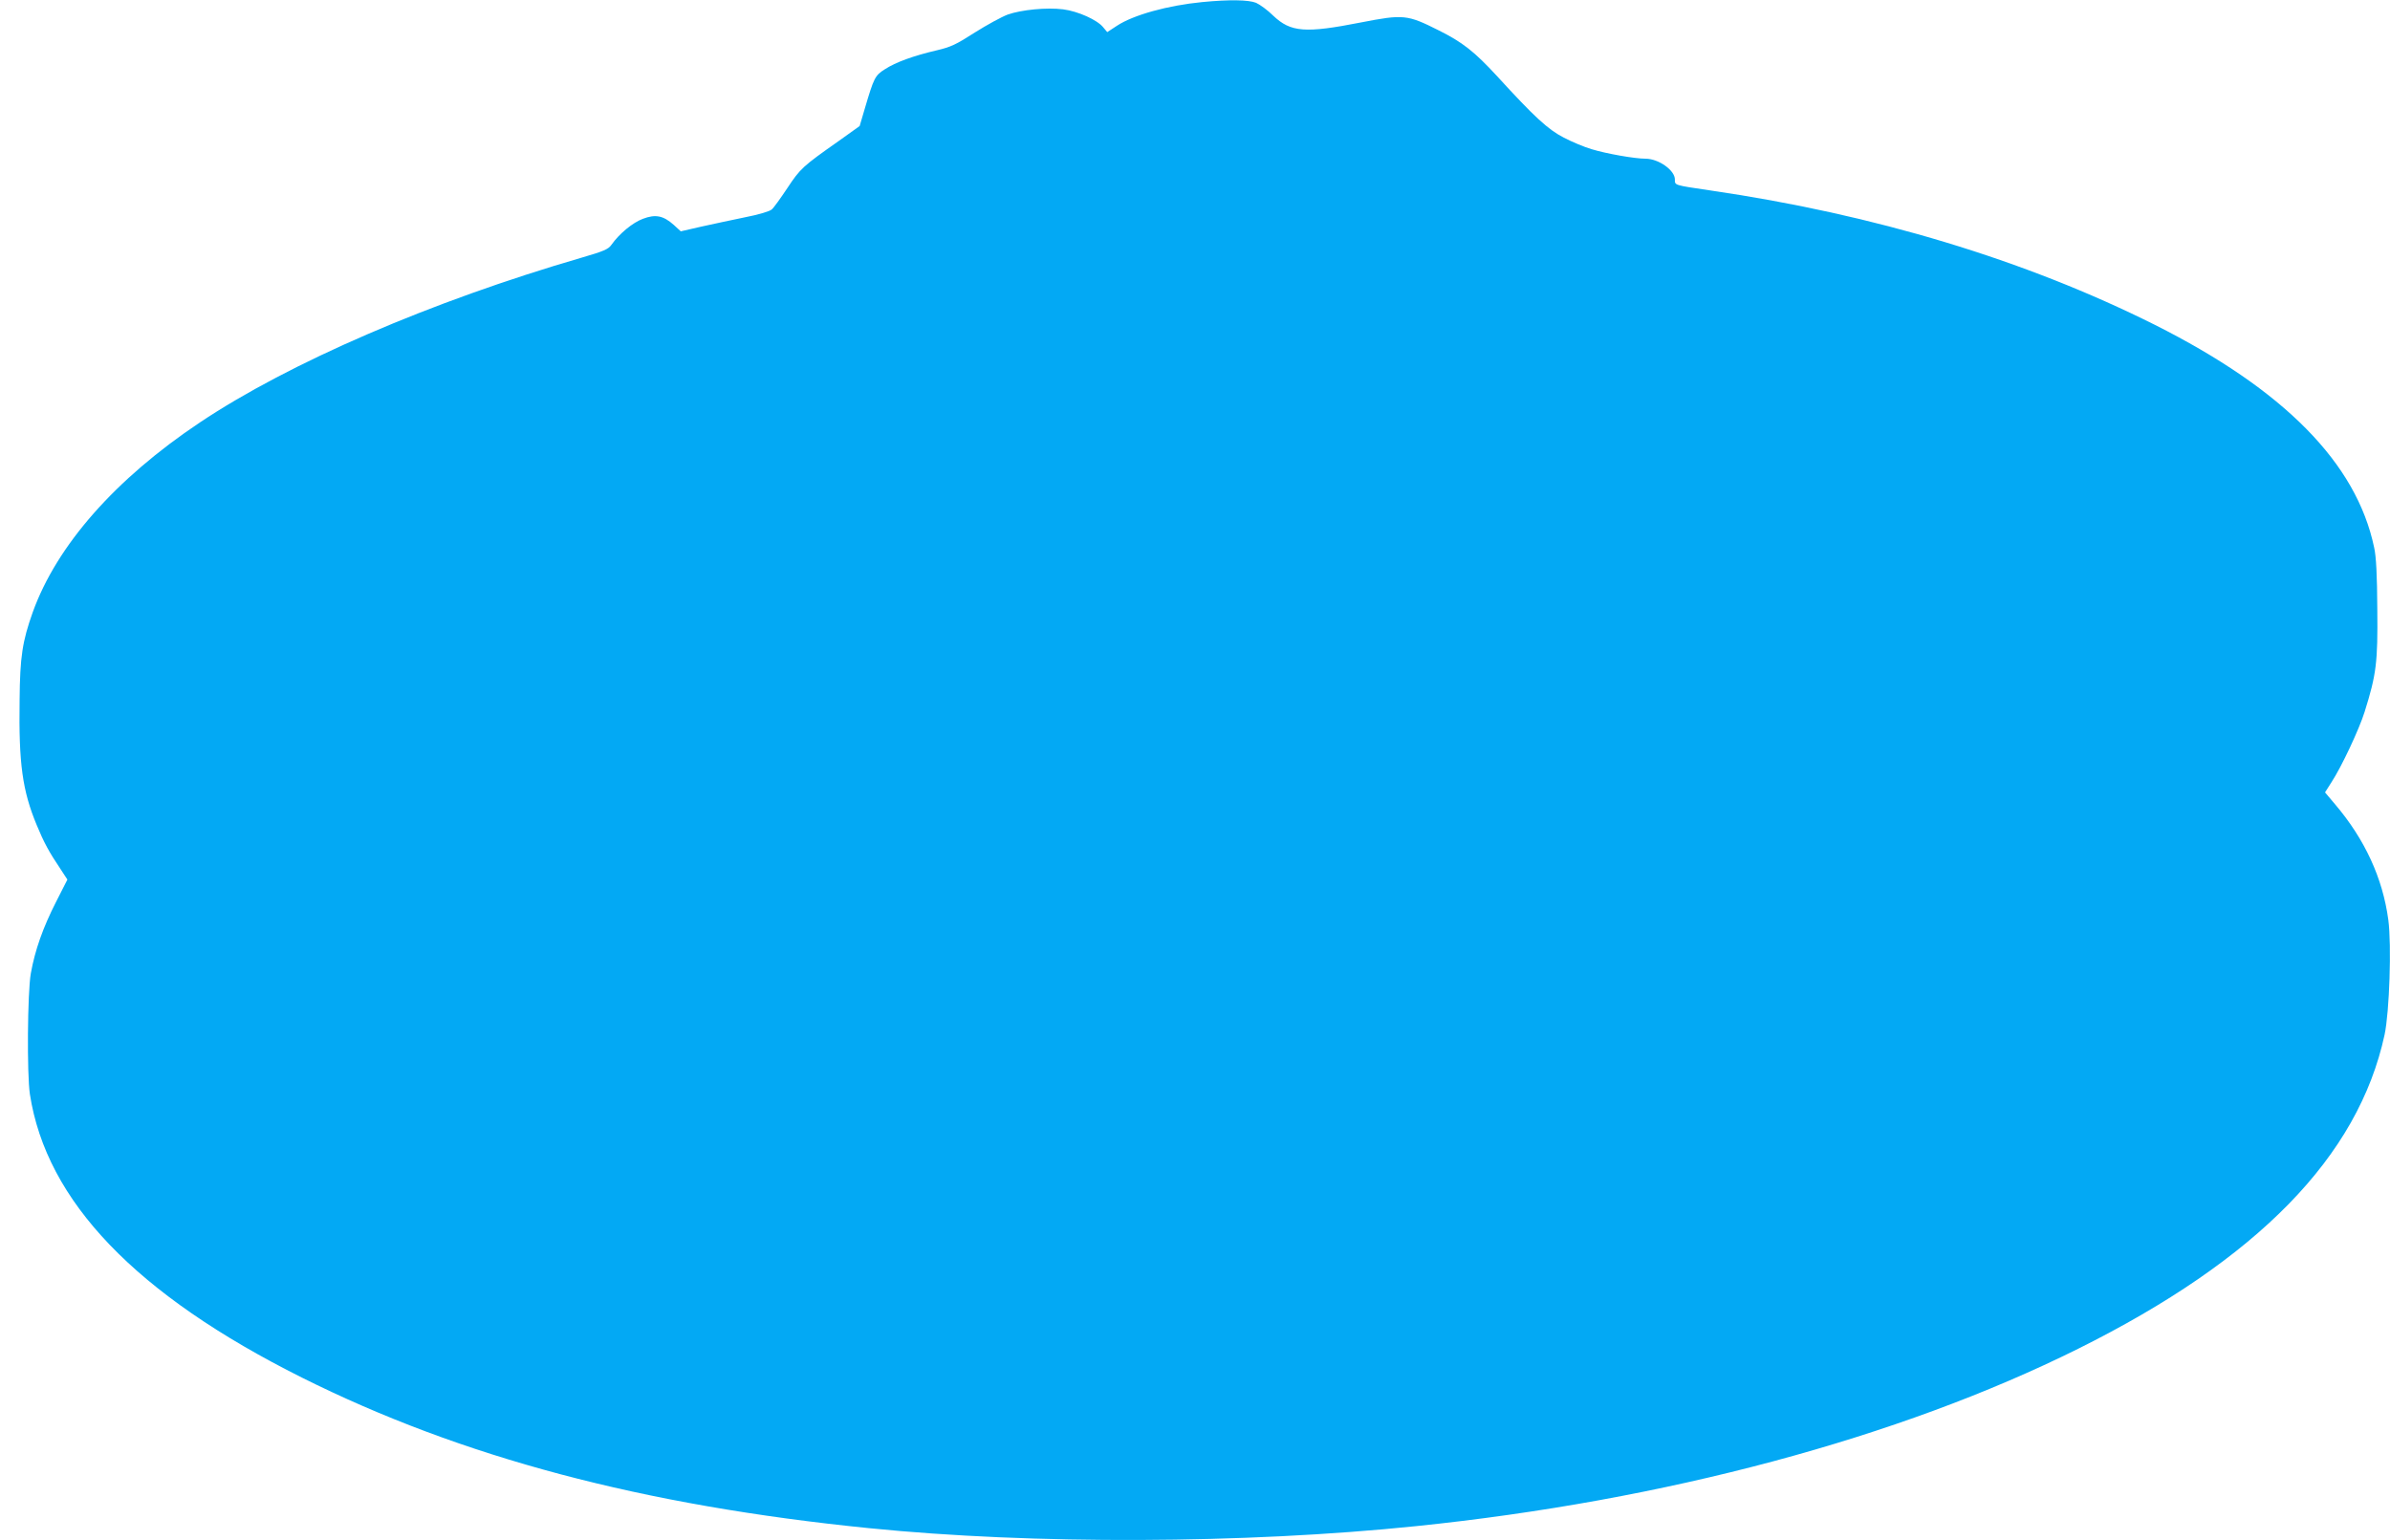 <?xml version="1.0" standalone="no"?>
<!DOCTYPE svg PUBLIC "-//W3C//DTD SVG 20010904//EN"
 "http://www.w3.org/TR/2001/REC-SVG-20010904/DTD/svg10.dtd">
<svg version="1.0" xmlns="http://www.w3.org/2000/svg"
 width="1280pt" height="825pt" viewBox="0 0 1280 825"
 preserveAspectRatio="xMidYMid meet">
<g transform="translate(0,825) scale(0.1,-0.1)"
fill="#03a9f4" stroke="none">
<path d="M6440 8239 c-186 -18 -370 -69 -458 -127 l-52 -34 -21 25 c-31 40
-136 87 -215 97 -88 11 -223 -2 -297 -28 -32 -12 -111 -55 -176 -96 -101 -65
-129 -78 -206 -96 -120 -28 -218 -63 -276 -101 -53 -33 -59 -47 -107 -209
l-28 -95 -109 -78 c-198 -139 -209 -150 -278 -254 -36 -54 -73 -106 -84 -115
-11 -10 -71 -28 -144 -42 -69 -14 -174 -37 -234 -50 l-109 -25 -37 34 c-56 50
-98 59 -166 33 -54 -20 -126 -79 -169 -140 -16 -23 -42 -34 -159 -68 -804
-234 -1565 -562 -2045 -883 -452 -302 -766 -658 -895 -1017 -55 -155 -68 -237
-70 -470 -5 -340 15 -485 92 -670 38 -92 66 -144 126 -233 l38 -58 -60 -118
c-71 -139 -114 -261 -136 -385 -18 -103 -21 -539 -5 -646 88 -574 568 -1074
1458 -1519 853 -426 1823 -684 3037 -806 875 -88 2010 -84 2930 11 1332 137
2584 472 3545 950 962 479 1500 1030 1641 1682 26 123 38 480 20 615 -30 224
-126 432 -285 619 l-54 64 35 55 c53 81 148 283 177 376 63 201 71 265 68 550
-1 183 -6 283 -17 331 -95 452 -483 845 -1176 1193 -694 347 -1501 591 -2379
719 -196 29 -190 27 -190 59 0 49 -87 111 -157 111 -58 0 -211 27 -289 51 -38
11 -105 39 -149 62 -85 44 -156 109 -358 330 -120 130 -184 181 -313 245 -167
84 -188 86 -414 42 -300 -59 -377 -53 -471 36 -30 30 -72 60 -92 69 -40 16
-142 18 -287 4z"/>
</g>
</svg>
